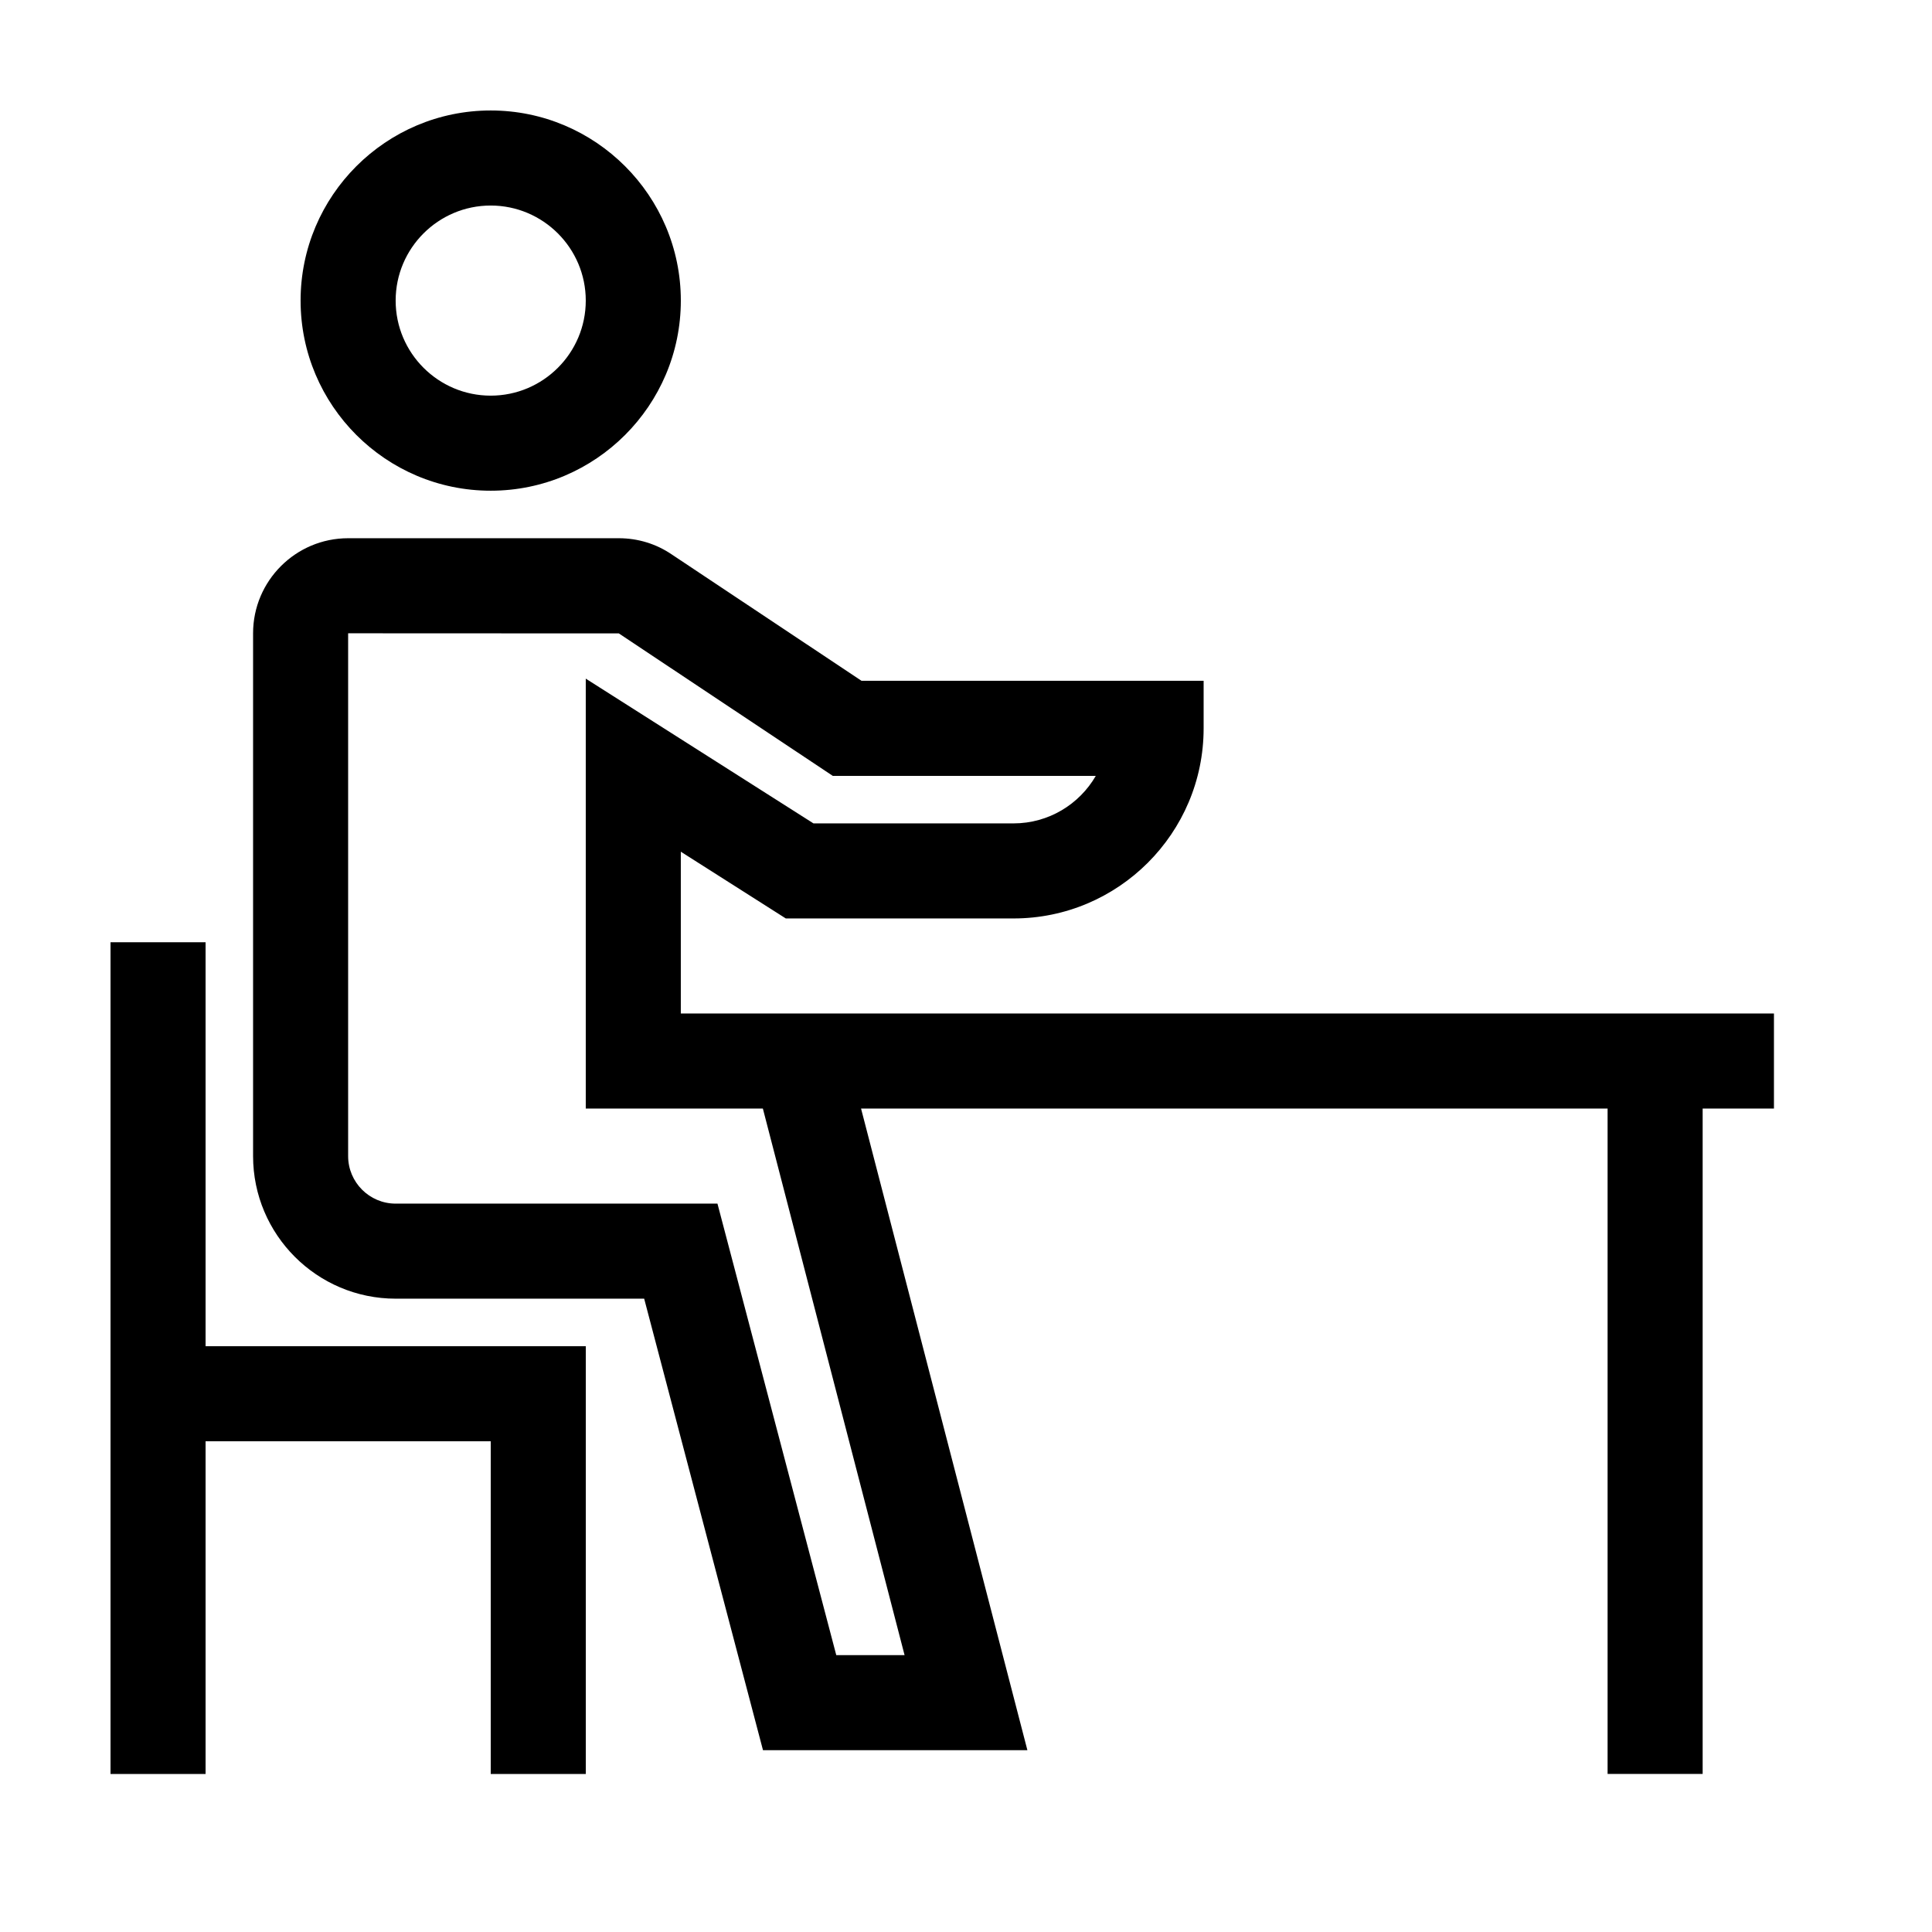 <?xml version="1.0" encoding="UTF-8"?>
<!-- Uploaded to: SVG Find, www.svgfind.com, Generator: SVG Find Mixer Tools -->
<svg fill="#000000" width="800px" height="800px" version="1.1" viewBox="144 144 512 512" xmlns="http://www.w3.org/2000/svg">
 <g>
  <path d="m198.48 393.7h-25.191v220.42h25.191v-88.168h75.57v88.168h25.191v-113.36h-100.76z"/>
  <path d="m223.66 223.66c0 27.781 22.602 50.383 50.383 50.383s50.383-22.602 50.383-50.383-22.602-50.383-50.383-50.383c-27.781 0.004-50.383 22.605-50.383 50.383zm75.574 0c0 13.895-11.301 25.191-25.191 25.191s-25.191-11.297-25.191-25.191c0-13.895 11.301-25.191 25.191-25.191 13.891 0.004 25.191 11.301 25.191 25.191z"/>
  <path d="m355.91 412.59h-31.488v-42.879l27.824 17.688h60.344c27.781 0 50.383-22.602 50.383-50.383v-12.594h-90.656l-50.207-33.43c-4.148-2.848-9.031-4.356-14.121-4.356h-71.73c-13.891 0-25.191 11.297-25.191 25.191v138.55c0 20.836 16.949 37.785 37.785 37.785h65.859l31.488 119.66h70.07l-44.082-170.04h197.84v176.33h25.191v-176.33h18.895v-25.191zm9.711 170.04-31.488-119.66-85.281 0.004c-6.945 0-12.594-5.652-12.594-12.594v-138.55l71.738 0.031 56.699 37.754h69.703c-4.359 7.523-12.504 12.594-21.809 12.594h-53.012l-60.344-38.363v113.94h46.934l37.551 144.84z"/>
 </g>
</svg>